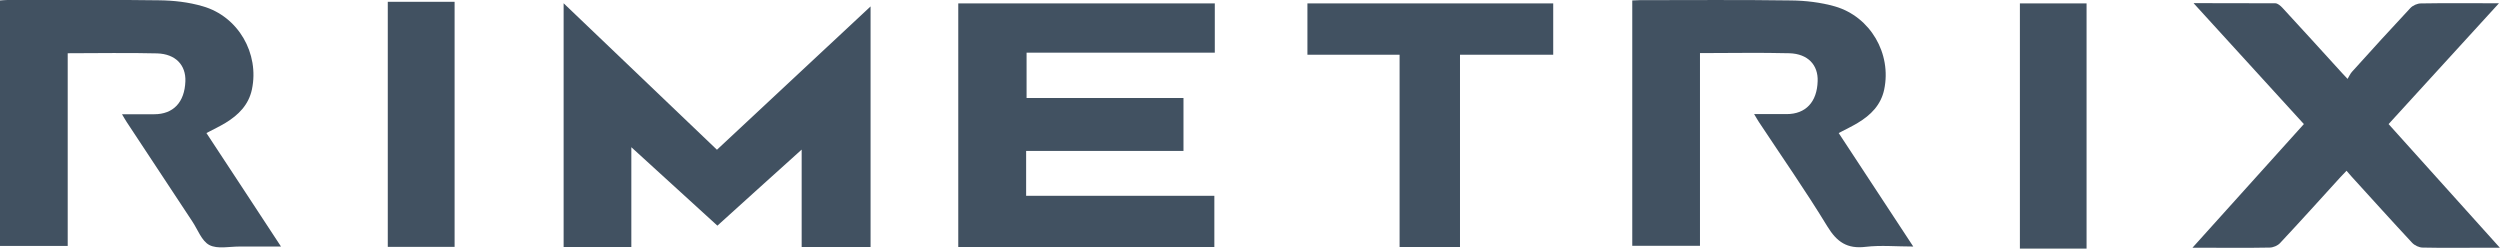 <?xml version="1.0" encoding="UTF-8"?>
<svg id="Layer_1" data-name="Layer 1" xmlns="http://www.w3.org/2000/svg" width="1676.2" height="166.7" version="1.1" viewBox="0 0 1676.2 166.7">
  <path d="M304.8,165.5h-44.8V1.2h44.8v164.3Z" fill="#415161" stroke-width="0"/>
  <g>
    <path d="M642.6,2.3h171.9v33h-126.2v30.4h105.2v35.5h-105.5v30.1h126.2v34.3h-171.7V2.3Z" fill="#415161" stroke-width="0"/>
    <path d="M377.8,2.1c34.6,33,68.5,65.4,102.9,98.3,34.3-32,68.3-63.8,103-96.1v161.3h-46.2v-65.3c-19.5,17.6-37.9,34.1-56.5,51-19.1-17.4-37.9-34.6-57.7-52.6v66.9h-45.4V2.1Z" fill="#415161" stroke-width="0"/>
    <path d="M188.4,165.3c-10,0-19,0-27.9,0-6.8,0-14.7,1.8-20.1-1-5.2-2.7-7.8-10.4-11.5-15.9-14.7-22.2-29.3-44.3-43.9-66.5-1-1.5-1.8-3-3.2-5.3,7.8,0,14.7,0,21.6,0,12.8,0,20.4-8,20.9-22.1.4-10.8-6.5-18.3-18.9-18.7-19.8-.5-39.6-.1-60-.1v129.2H0V.3C1.8.2,3.4,0,5,0c33.8,0,67.6-.3,101.4.2,9.9.1,20,1.2,29.5,4,23.9,6.8,38.1,31.7,33,55.8-2.2,10.3-9,17.1-17.7,22.4-4,2.4-8.2,4.4-12.8,6.8,16.5,25.1,33,50.1,50,76.1Z" fill="#415161" stroke-width="0"/>
    <path d="M1176.2,76.5c7.8,0,14.7,0,21.7,0,12.8,0,20.4-8.1,20.8-22.1.4-10.8-6.5-18.3-18.9-18.7-19.8-.5-39.6-.1-60-.1v129.2h-45.4V.3c1.8,0,3.4-.2,5-.2,33.8,0,67.6-.3,101.4.2,9.9.1,20,1.3,29.5,4,23.8,6.9,38.1,31.7,33,55.8-2.2,10.3-9,17.1-17.7,22.3-4,2.4-8.2,4.4-12.8,6.8,16.5,25.2,33,50.2,50,76.1-11.4,0-21.8-1-31.9.2-12.4,1.5-19.3-3.2-25.7-13.7-14.5-23.8-30.5-46.7-45.9-70-1-1.5-1.8-3-3.2-5.3Z" fill="#415161" stroke-width="0"/>
    <path d="M1471,2.1c19,0,36.7,0,54.5.1,1.6,0,3.5,1.6,4.8,3,12.9,13.9,25.6,28,38.4,42,1.3,1.5,2.7,2.9,5.3,5.7,1.1-1.8,1.8-3.5,3-4.8,12.9-14.3,25.9-28.6,39.1-42.7,1.7-1.8,4.7-3.1,7.1-3.1,17-.3,34-.1,52.3-.1-25,27.4-49.4,54.1-74,81,24.8,27.5,49.3,54.8,74.6,82.9-4.4,0-7.8,0-11.2,0-13.5,0-27,.2-40.5-.1-2.4,0-5.4-1.4-7.1-3.2-13.7-14.7-27.2-29.7-40.7-44.5-1-1.1-1.9-2.2-3.3-3.8-1.7,1.7-2.9,3-4.1,4.3-13.4,14.7-26.8,29.6-40.4,44.1-1.6,1.8-4.7,3.1-7.1,3.1-15.3.3-30.6.1-46,.1h-5.7c25.3-28.1,49.9-55.3,74.7-82.9-24.5-26.9-48.8-53.5-73.9-81Z" fill="#415161" stroke-width="0"/>
    <path d="M1041.4,2.3v34.4h-62.5v128.9h-40.5V36.7h-61.8V2.3h164.9Z" fill="#415161" stroke-width="0"/>
    <path d="M1354.3,2.3h44.7v164.4h-44.7V2.3Z" fill="#415161" stroke-width="0"/>
  </g>
</svg>